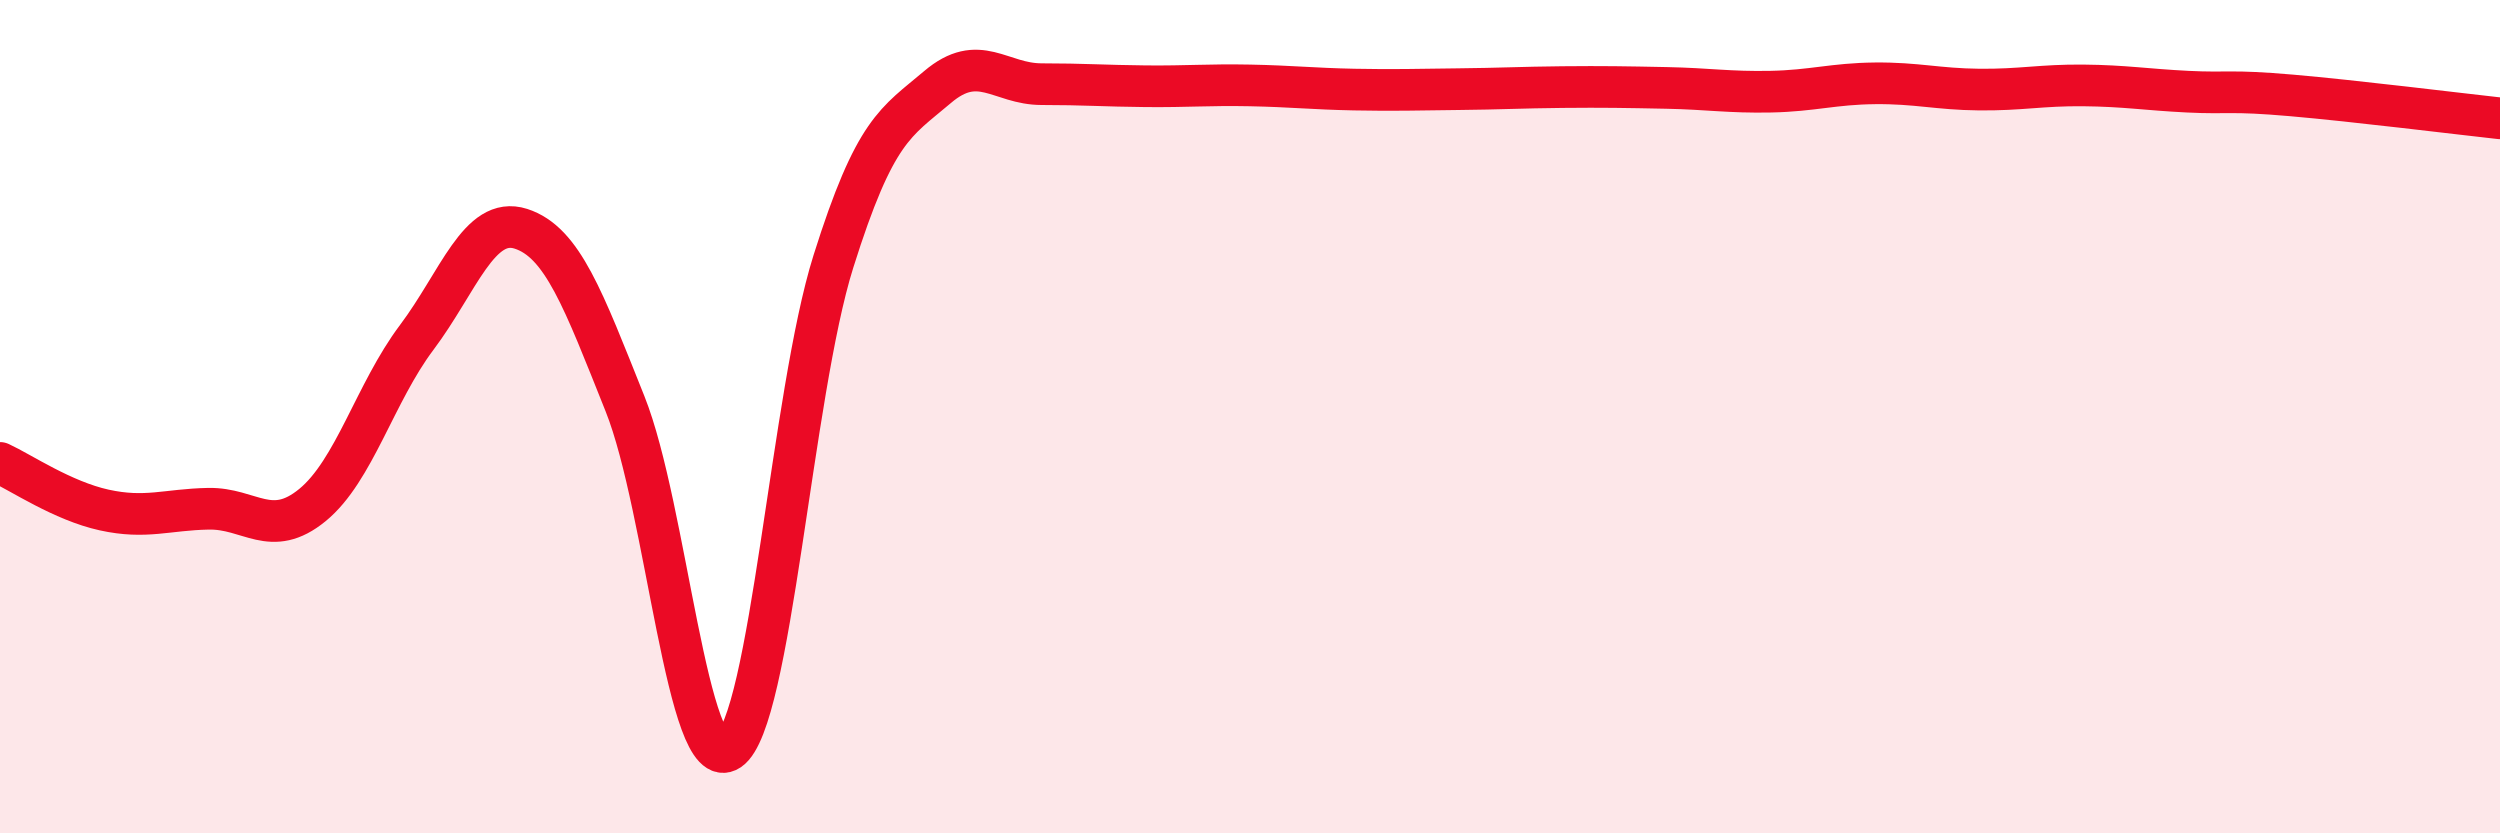 
    <svg width="60" height="20" viewBox="0 0 60 20" xmlns="http://www.w3.org/2000/svg">
      <path
        d="M 0,11.11 C 0.5,11.34 1.5,12.02 2.5,12.24 C 3.5,12.46 4,12.23 5,12.21 C 6,12.19 6.5,12.94 7.5,12.12 C 8.5,11.3 9,9.43 10,8.1 C 11,6.77 11.5,5.17 12.5,5.49 C 13.5,5.81 14,7.19 15,9.69 C 16,12.19 16.5,18.68 17.5,18 C 18.5,17.32 19,9.46 20,6.28 C 21,3.1 21.5,2.94 22.5,2.09 C 23.5,1.24 24,2.02 25,2.02 C 26,2.02 26.5,2.06 27.5,2.07 C 28.5,2.08 29,2.03 30,2.05 C 31,2.07 31.5,2.13 32.5,2.15 C 33.5,2.17 34,2.15 35,2.14 C 36,2.13 36.5,2.1 37.5,2.09 C 38.5,2.08 39,2.09 40,2.11 C 41,2.13 41.5,2.22 42.5,2.2 C 43.5,2.18 44,2.01 45,2 C 46,1.99 46.5,2.14 47.5,2.15 C 48.5,2.16 49,2.04 50,2.05 C 51,2.06 51.5,2.15 52.5,2.2 C 53.5,2.25 53.5,2.16 55,2.29 C 56.5,2.42 59,2.73 60,2.84L60 20L0 20Z"
        fill="#EB0A25"
        opacity="0.1"
        stroke-linecap="round"
        stroke-linejoin="round"
      />
      <path
        d="M 0,11.11 C 0.5,11.34 1.5,12.02 2.5,12.24 C 3.5,12.46 4,12.23 5,12.21 C 6,12.19 6.5,12.94 7.5,12.12 C 8.5,11.3 9,9.43 10,8.1 C 11,6.77 11.5,5.17 12.5,5.49 C 13.5,5.81 14,7.19 15,9.69 C 16,12.19 16.5,18.68 17.5,18 C 18.5,17.32 19,9.46 20,6.28 C 21,3.1 21.5,2.94 22.5,2.09 C 23.5,1.24 24,2.02 25,2.02 C 26,2.02 26.5,2.06 27.5,2.07 C 28.5,2.08 29,2.03 30,2.05 C 31,2.07 31.5,2.13 32.5,2.15 C 33.5,2.17 34,2.15 35,2.14 C 36,2.13 36.5,2.1 37.5,2.09 C 38.5,2.08 39,2.09 40,2.11 C 41,2.13 41.5,2.22 42.5,2.2 C 43.5,2.18 44,2.01 45,2 C 46,1.99 46.5,2.14 47.5,2.15 C 48.5,2.16 49,2.04 50,2.05 C 51,2.06 51.5,2.15 52.5,2.2 C 53.5,2.25 53.5,2.16 55,2.29 C 56.5,2.42 59,2.73 60,2.84"
        stroke="#EB0A25"
        stroke-width="1"
        fill="none"
        stroke-linecap="round"
        stroke-linejoin="round"
      />
    </svg>
  